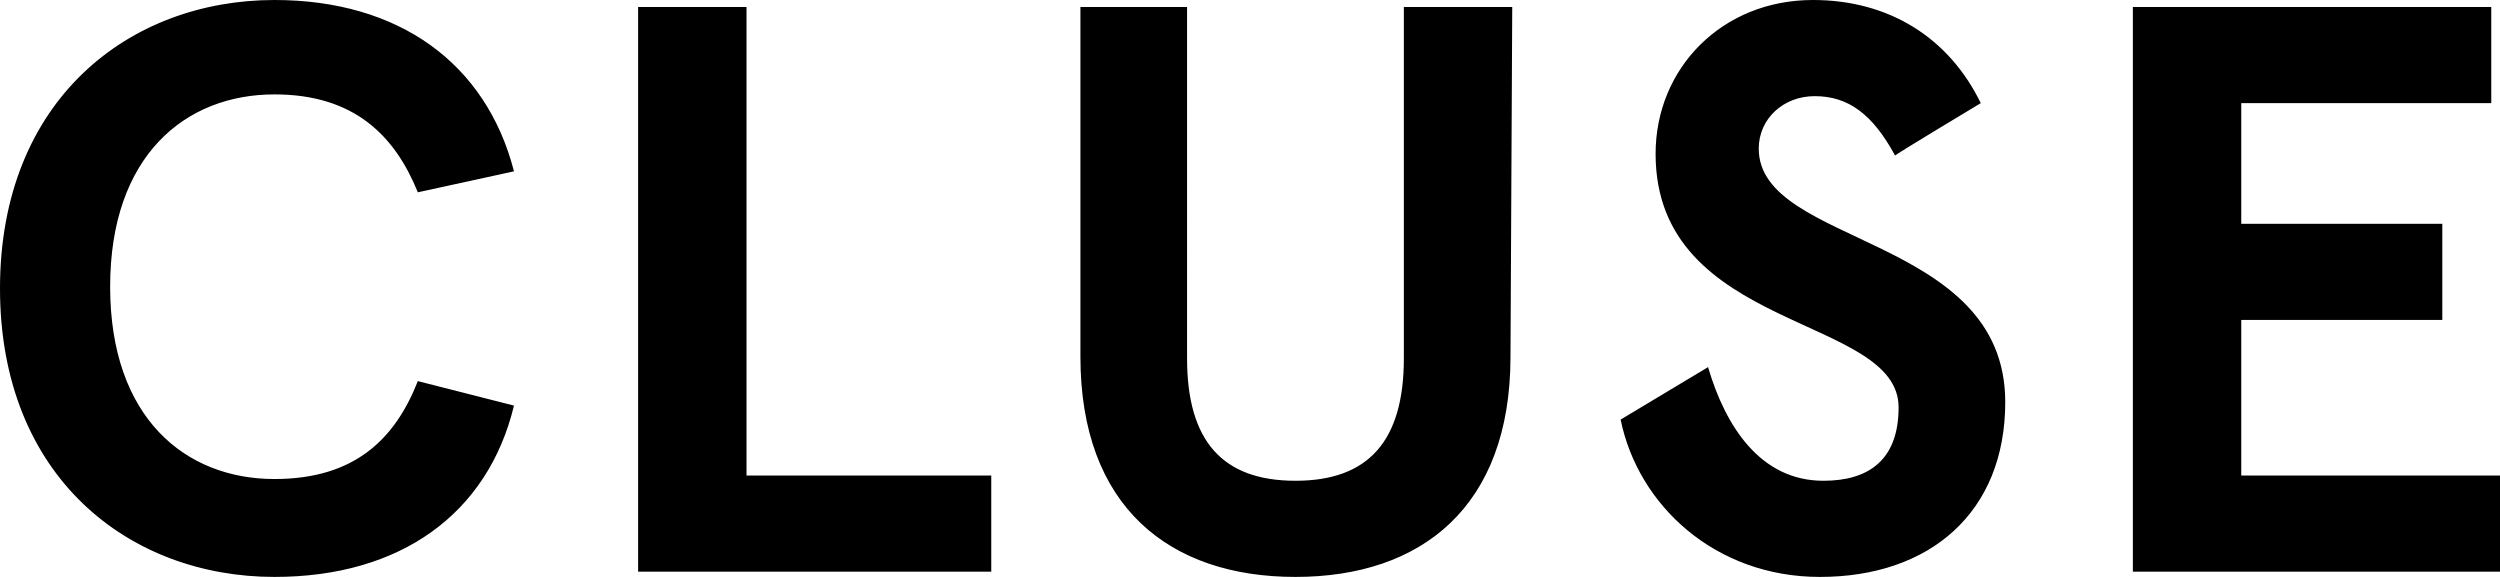 <?xml version="1.0" encoding="utf-8"?>
<!-- Generator: Adobe Illustrator 24.0.1, SVG Export Plug-In . SVG Version: 6.00 Build 0)  -->
<svg version="1.1" id="レイヤー_1" xmlns="http://www.w3.org/2000/svg" xmlns:xlink="http://www.w3.org/1999/xlink" x="0px"
	 y="0px" viewBox="0 0 143 33" style="enable-background:new 0 0 143 33;" xml:space="preserve">
<style type="text/css">
	.st0{fill-rule:evenodd;clip-rule:evenodd;}
</style>
<path class="st0" d="M29.4,9.8C27.8,3.6,22.8,0,15.7,0C7.4,0,0,5.7,0,16.5C0,27.3,7.4,33,15.7,33c7.2,0,12.2-3.6,13.7-9.8l-5.5-1.4
	c-1.3,3.3-3.6,5.6-8.2,5.6c-5.1,0-9.4-3.5-9.4-11c0-7.5,4.3-11,9.4-11c4.6,0,6.9,2.4,8.2,5.6L29.4,9.8z M36.5,0.4v32.3h20.2v-5.5
	h-14V0.4H36.5z M86.5,0.4h-6.2v20.1c0,4.7-2,7-6.2,7c-4.2,0-6.2-2.3-6.2-7V0.4h-6.1v20C61.8,29,66.9,33,74.1,33
	c7.2,0,12.3-4,12.3-12.6L86.5,0.4L86.5,0.4z M113.3,5.9c-1.8-3.7-5.2-5.9-9.6-5.9c-5.2,0-9,3.9-9,8.8c0,10.2,13.9,9.2,13.9,14.5
	c0,3-1.7,4.2-4.3,4.2c-3.6,0-5.6-3.1-6.6-6.5l-5,3c1,4.9,5.4,9,11.4,9c6.3,0,10.6-3.7,10.6-10c0-9.6-14.1-8.9-14.1-14.5
	c0-1.7,1.4-3,3.2-3c1.9,0,3.3,1,4.6,3.4C108.3,8.9,113.3,5.9,113.3,5.9z M122,0.4v32.3h21v-5.5h-14.8v-8.9h11.5v-5.5h-11.5V5.9h14.3
	V0.4L122,0.4L122,0.4z"/>
</svg>
